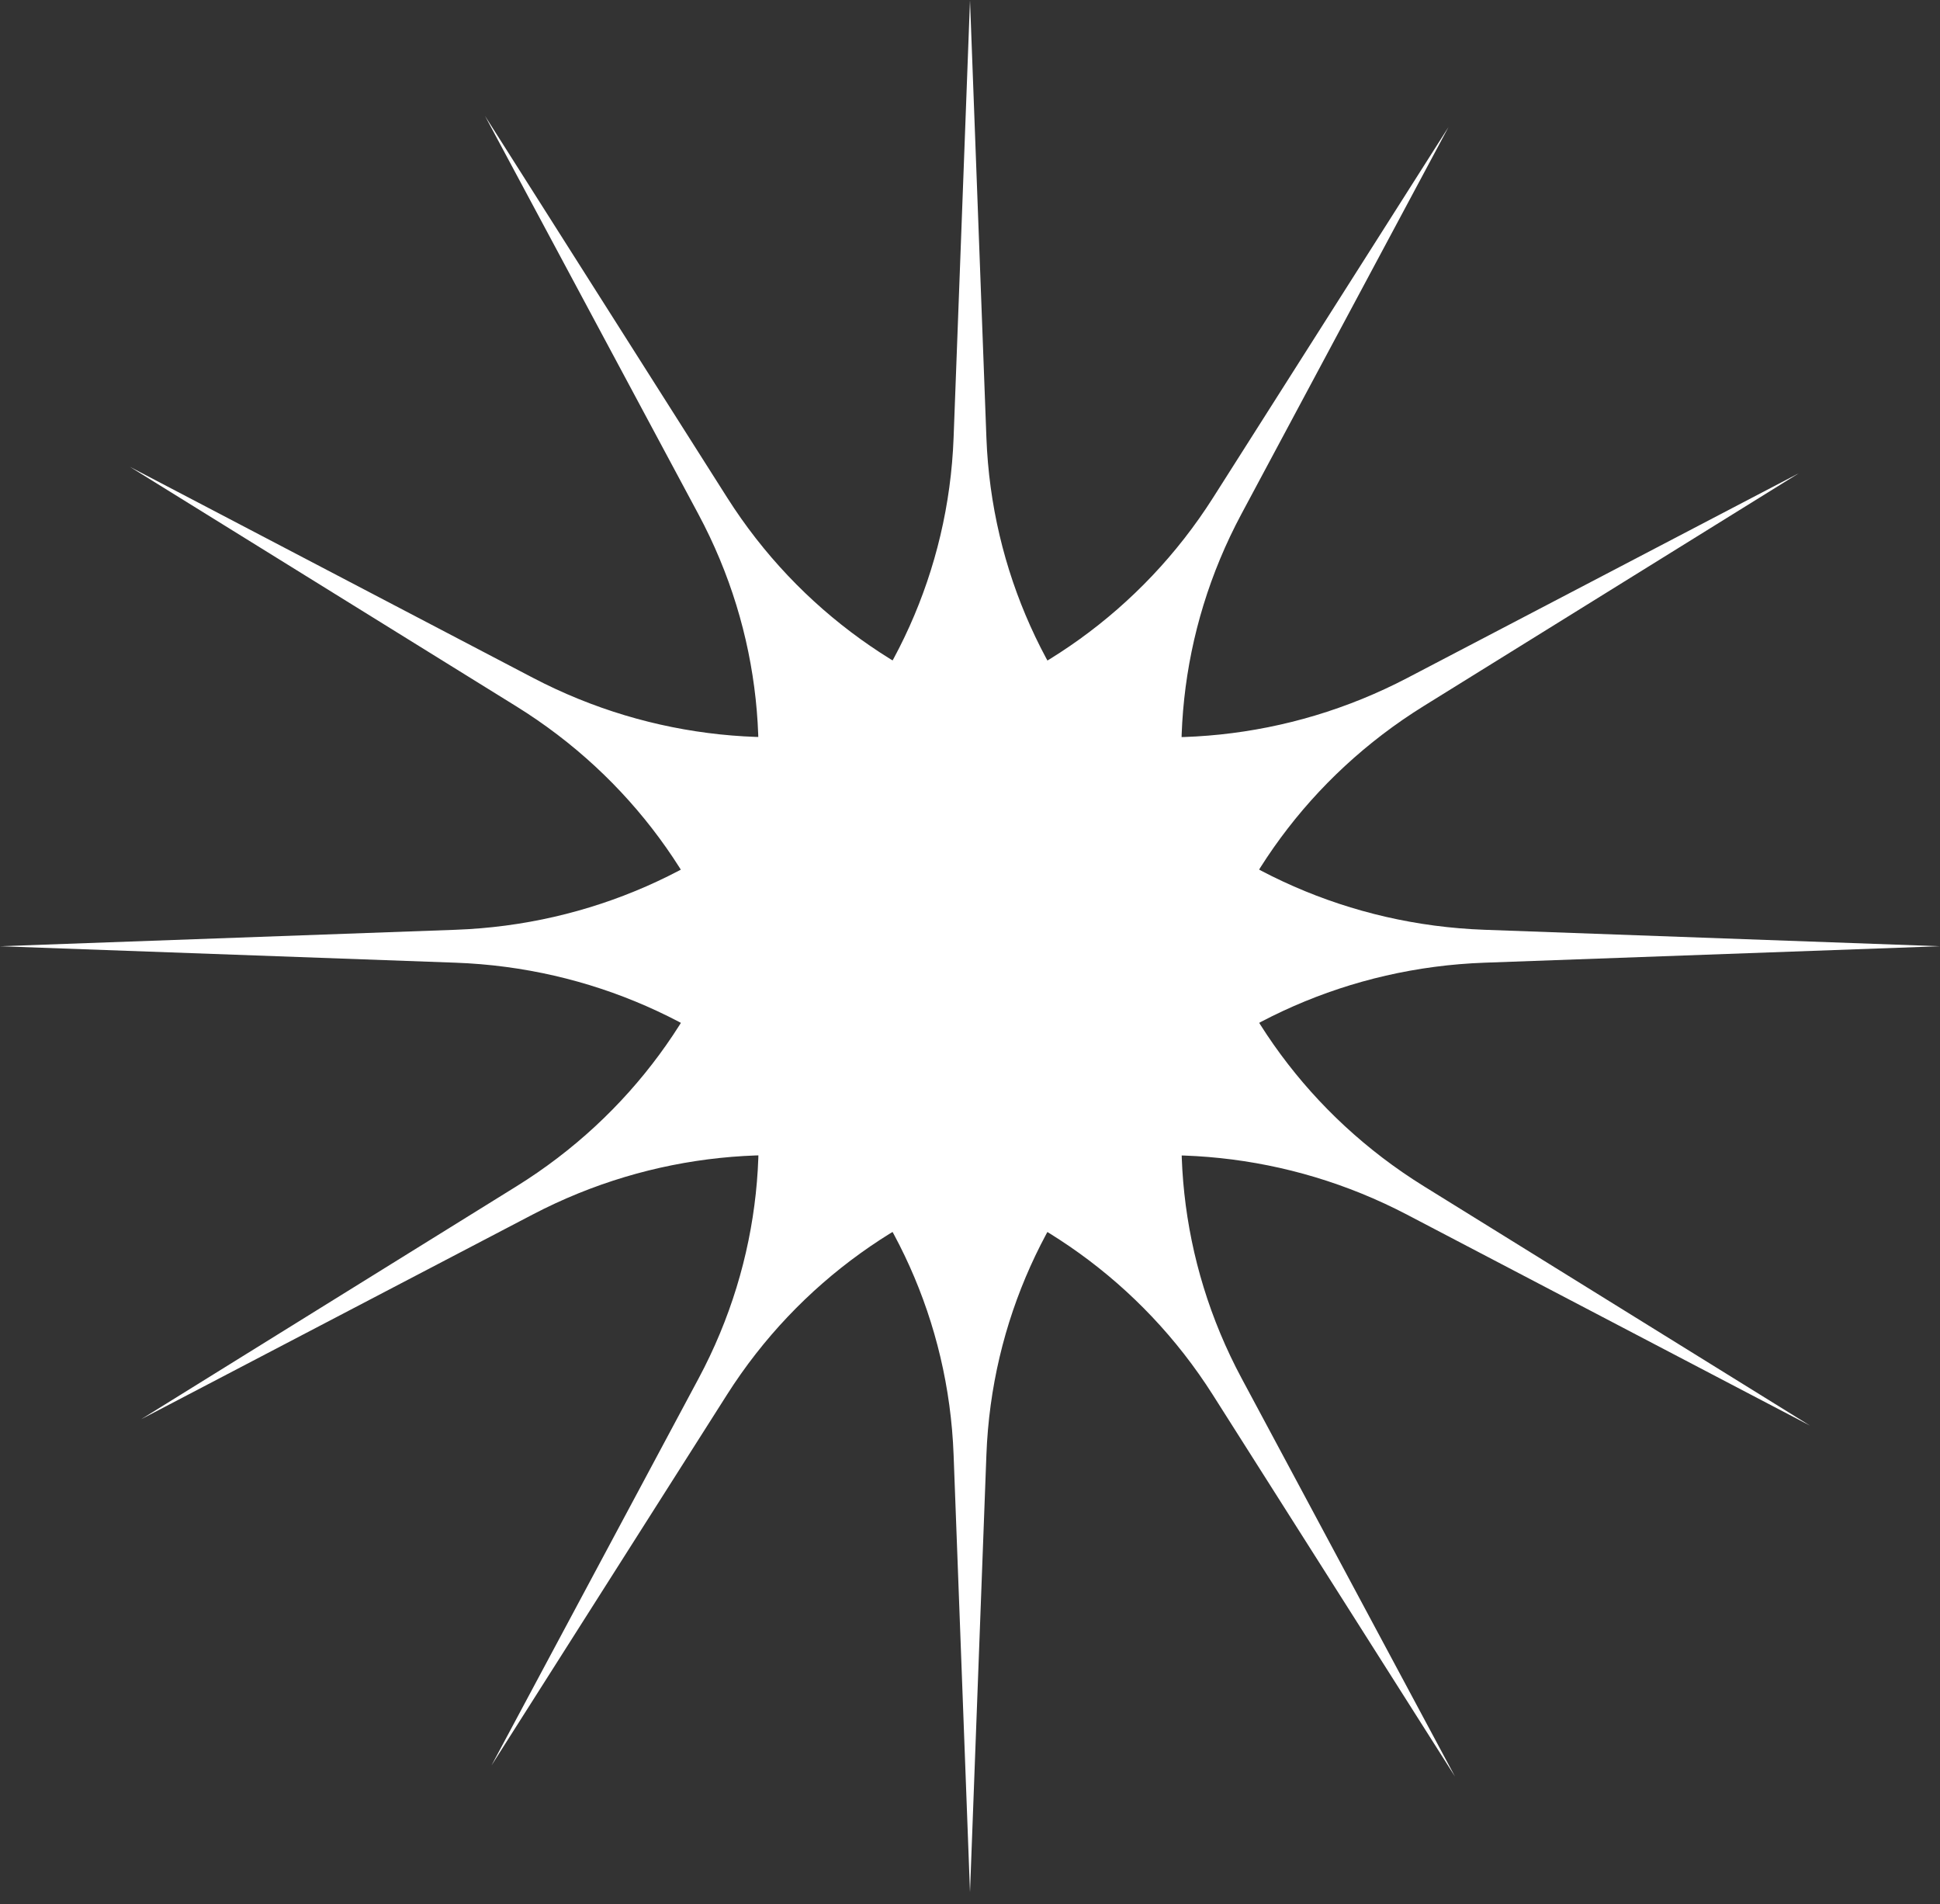 <?xml version="1.0" encoding="UTF-8"?> <svg xmlns="http://www.w3.org/2000/svg" width="160" height="157" viewBox="0 0 160 157" fill="none"><rect x="0" y="0" width="160" height="157" fill="#333333" stroke="none"/> <path d="M80 0.021L81.353 36.092C82.18 58.16 100.099 75.858 122.432 76.664L160 78.021L122.432 79.378C100.099 80.184 82.18 97.882 81.353 119.95L80 156.021L78.647 119.95C77.82 97.882 59.901 80.184 37.568 79.378L0 78.021L37.568 76.664C59.901 75.858 77.82 58.16 78.647 36.092L80 0.021Z" fill="white"></path> <path d="M119.467 10.471L102.387 42.377C91.938 61.898 98.501 86.078 117.434 97.811L149.282 117.548L116.06 100.161C96.312 89.825 71.839 96.299 59.956 115.001L40.533 145.571L57.613 113.664C68.062 94.144 61.499 69.964 42.566 58.231L10.718 38.494L43.94 55.881C63.688 66.216 88.161 59.743 100.044 41.041L119.467 10.471Z" fill="white"></path> <path d="M148.358 39.021L117.423 58.214C98.497 69.956 91.946 94.14 102.405 113.655L120 146.484L100.027 115.012C88.154 96.303 63.684 89.818 43.93 100.143L11.642 117.021L42.577 97.828C61.503 86.086 68.054 61.902 57.595 42.387L40 9.558L59.973 41.03C71.846 59.738 96.316 66.224 116.07 55.899L148.358 39.021Z" fill="white"></path> </svg> 